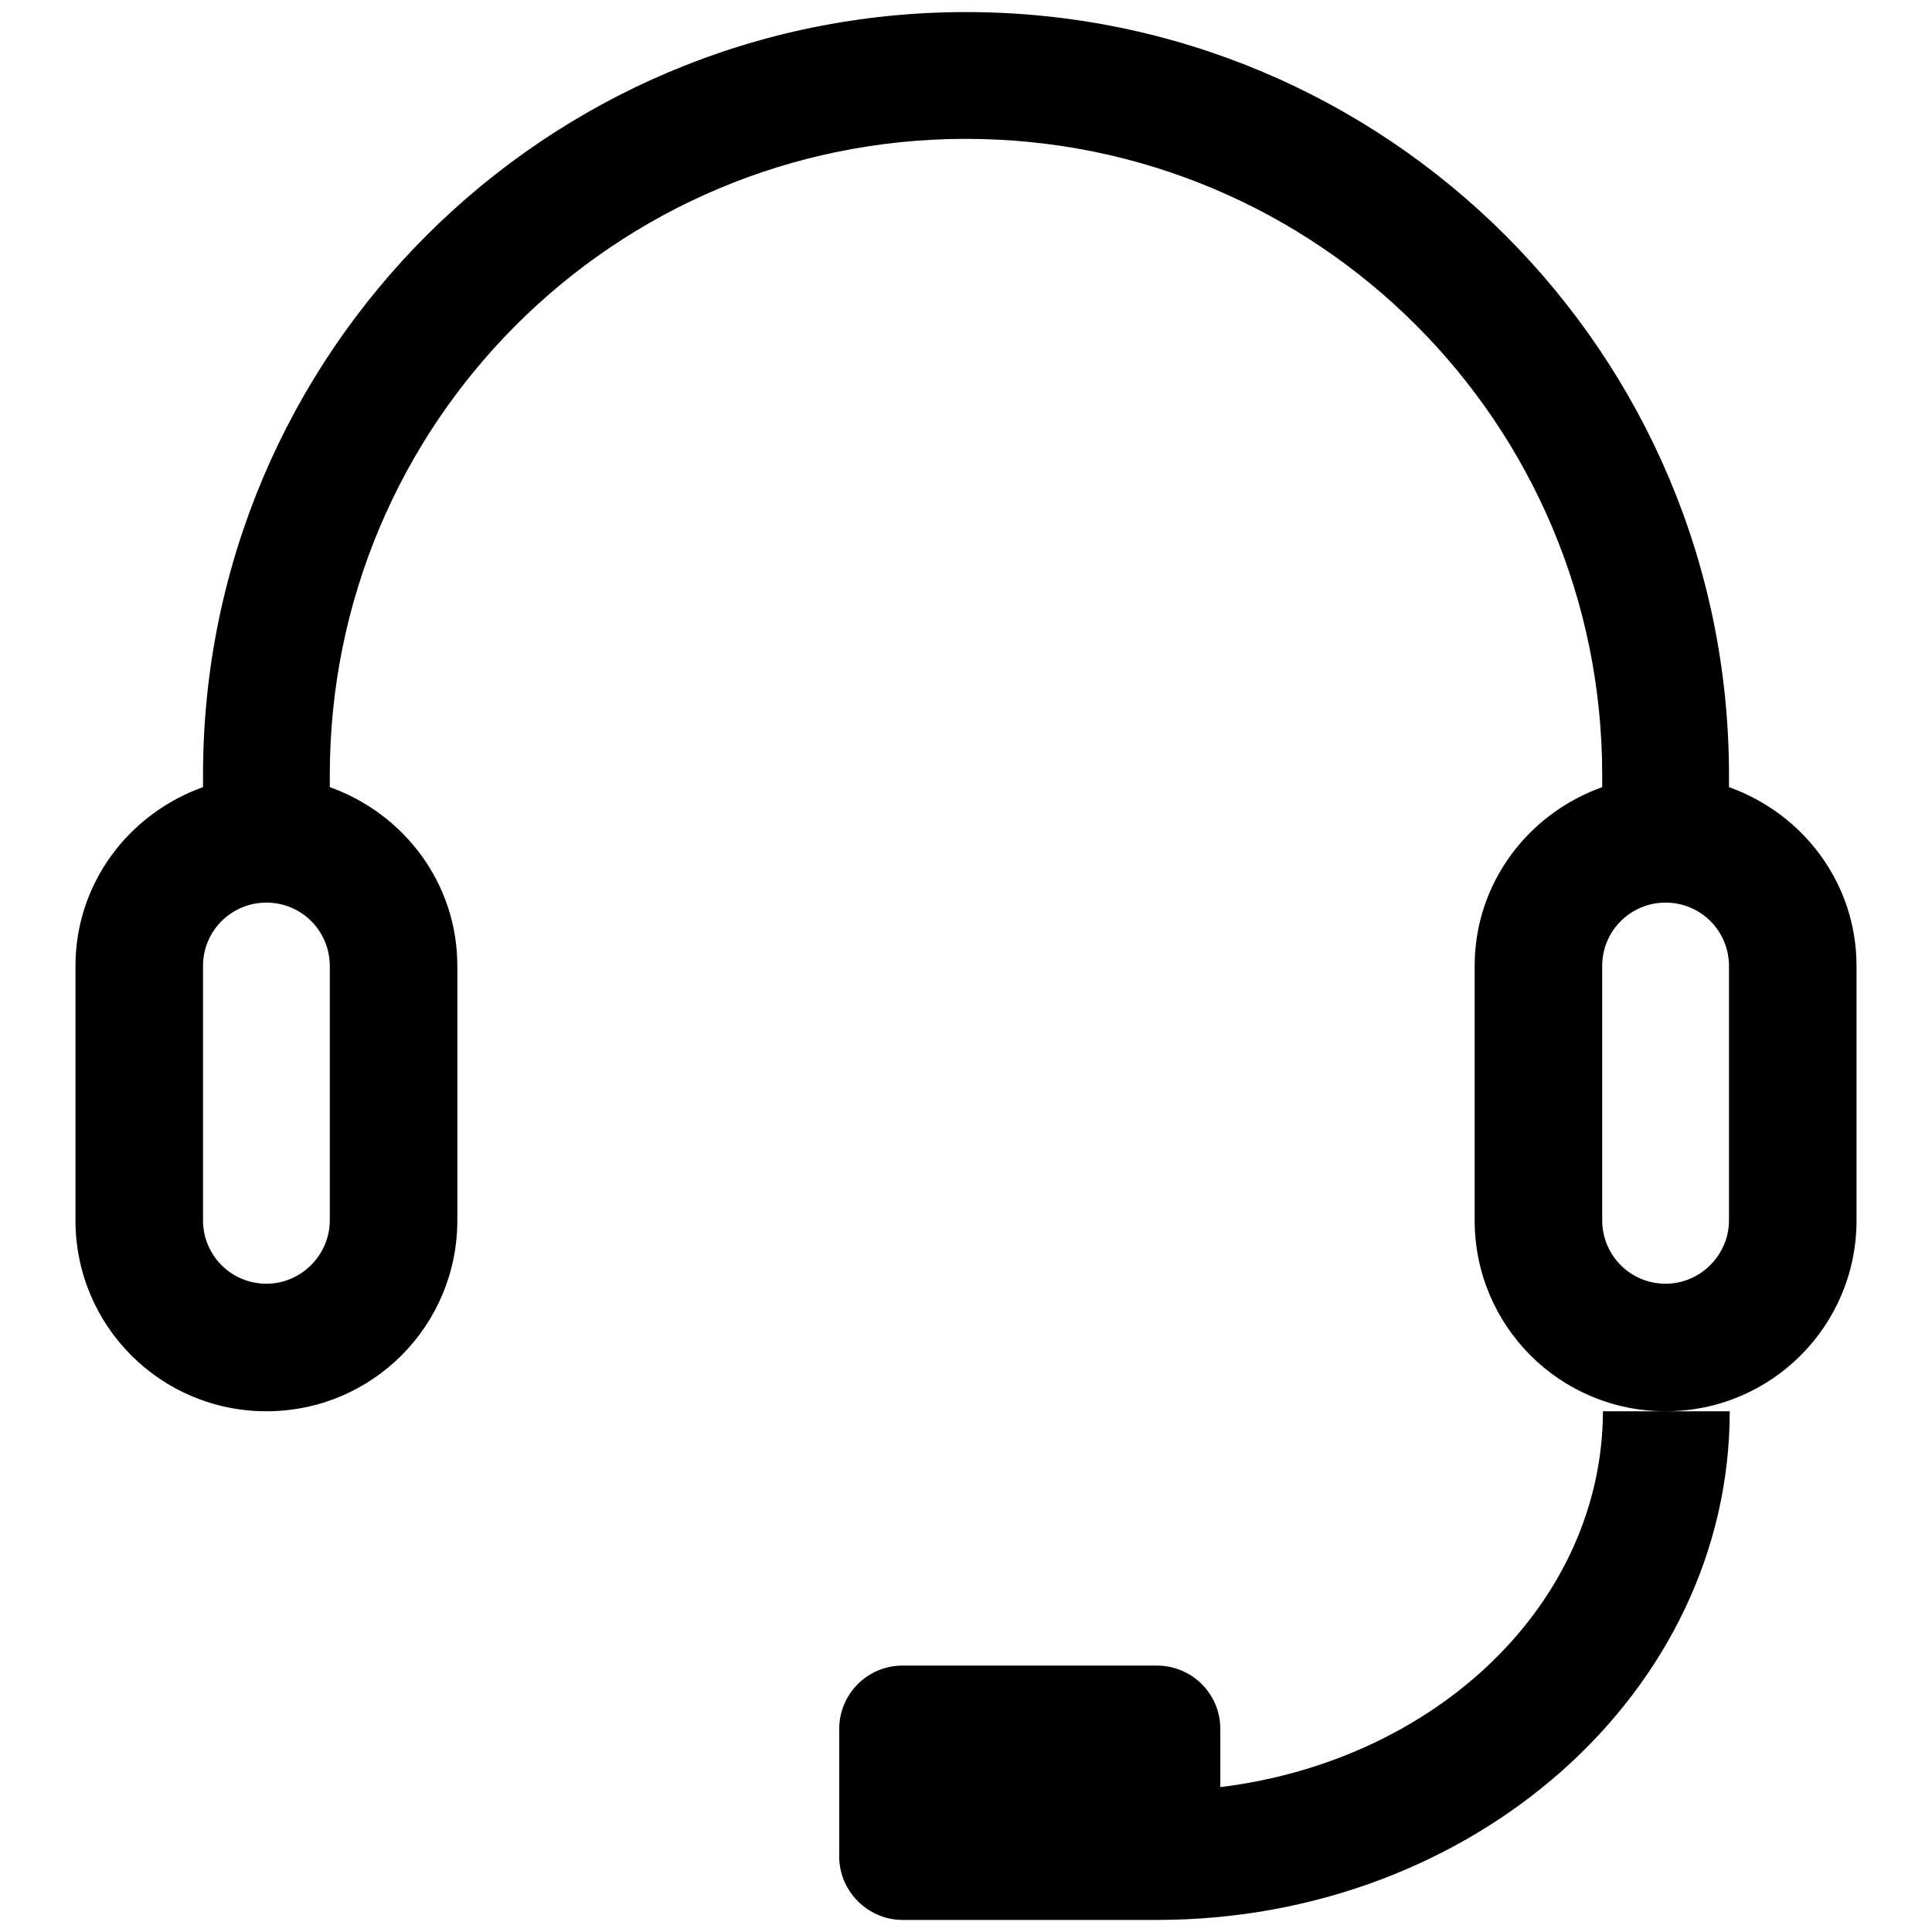 <?xml version="1.0" encoding="utf-8"?>
<!-- Svg Vector Icons : http://www.onlinewebfonts.com/icon -->
<!DOCTYPE svg PUBLIC "-//W3C//DTD SVG 1.1//EN" "http://www.w3.org/Graphics/SVG/1.1/DTD/svg11.dtd">
<svg version="1.1" xmlns="http://www.w3.org/2000/svg" xmlns:xlink="http://www.w3.org/1999/xlink" x="0px" y="0px" viewBox="0 0 256 256" enable-background="new 0 0 256 256" xml:space="preserve">
<g> <path fill="#000000" d="M229.1,104.3v-1.6C229.1,46.8,183.8,1.6,128,1.6S26.9,46.8,26.9,102.7v1.6C17.1,107.8,10,117,10,128v33.7 c0,14,11.3,25.3,25.3,25.3c14,0,25.3-11.3,25.3-25.3V128c0-11-7.1-20.2-16.9-23.7v-1.6c0-46.6,37.7-84.3,84.3-84.3 c46.6,0,84.3,37.7,84.3,84.3v1.6c-9.8,3.5-16.9,12.7-16.9,23.7v33.7c0,14,11.3,25.3,25.3,25.3c14,0,25.3-11.3,25.3-25.3V128 C246,117,238.9,107.8,229.1,104.3z M43.7,161.7c0,4.6-3.8,8.4-8.4,8.4c-4.7,0-8.4-3.8-8.4-8.4V128c0-4.7,3.8-8.4,8.4-8.4 c4.7,0,8.4,3.8,8.4,8.4V161.7z M229.1,161.7c0,4.6-3.8,8.4-8.4,8.4c-4.7,0-8.4-3.8-8.4-8.4V128c0-4.7,3.8-8.4,8.4-8.4 c4.7,0,8.4,3.8,8.4,8.4V161.7z M161.7,236.8v-7.7c0-4.7-3.8-8.4-8.4-8.4h-33.7c-4.7,0-8.4,3.8-8.4,8.4V246c0,4.6,3.8,8.4,8.4,8.4 h33.7c41.9,0,75.9-30.2,75.9-67.4h-8.4h-8.4C212.3,212.5,190.3,233.3,161.7,236.8z"/></g>
</svg>